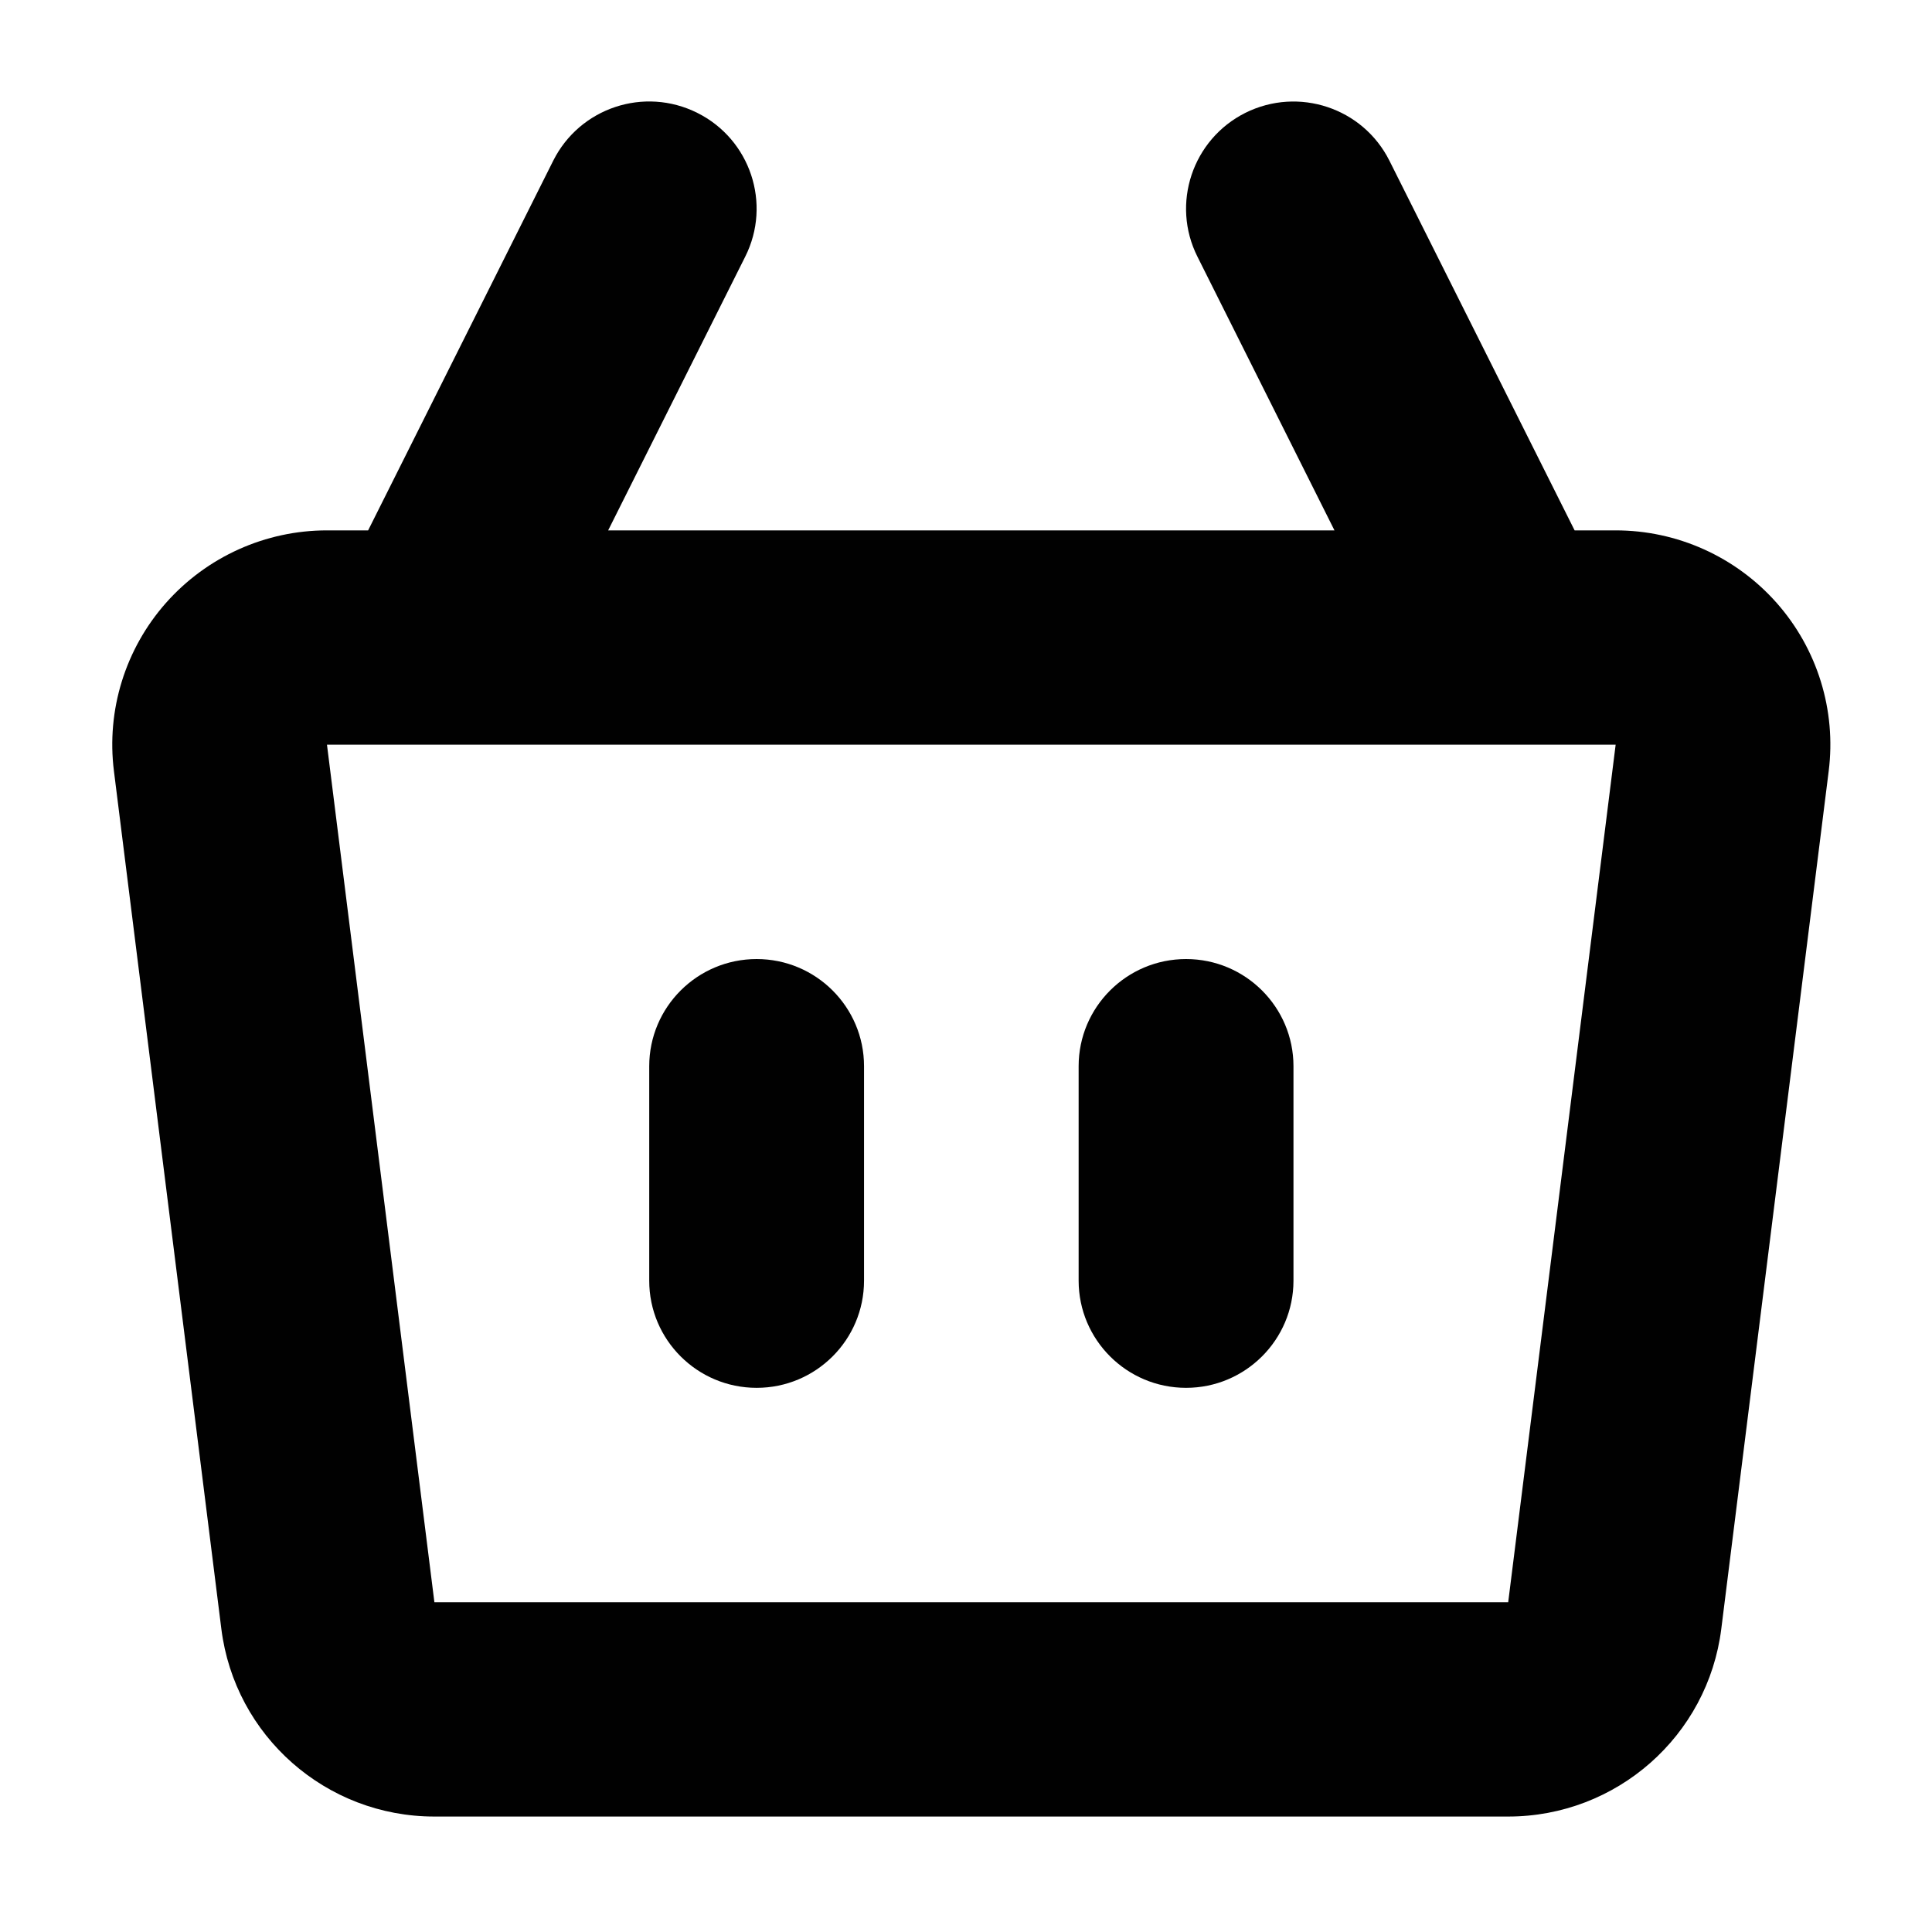 <?xml version="1.0" encoding="utf-8"?>
<!-- Generator: Adobe Illustrator 16.0.0, SVG Export Plug-In . SVG Version: 6.00 Build 0)  -->
<!DOCTYPE svg PUBLIC "-//W3C//DTD SVG 1.1//EN" "http://www.w3.org/Graphics/SVG/1.1/DTD/svg11.dtd">
<svg version="1.1" id="Layer_1" xmlns="http://www.w3.org/2000/svg" xmlns:xlink="http://www.w3.org/1999/xlink" x="0px" y="0px"
	 width="50px" height="50px" viewBox="0 0 50 50" enable-background="new 0 0 50 50" xml:space="preserve">
<path fill-rule="evenodd" clip-rule="evenodd" fill="#010101" d="M45.978,15.601c-1.057-1.193-2.572-1.875-4.165-1.875h-1.062
	l-4.792-9.566c-0.686-1.37-2.354-1.924-3.73-1.239c-1.367,0.685-1.928,2.352-1.239,3.722l3.546,7.083H15.739l3.547-7.083
	c0.689-1.371,0.131-3.038-1.24-3.722c-1.376-0.688-3.042-0.131-3.729,1.239l-4.79,9.566H8.462c-1.592,0-3.107,0.682-4.165,1.875
	c-1.054,1.19-1.548,2.78-1.348,4.358l2.779,22.194c0.347,2.777,2.711,4.859,5.513,4.859h27.79c2.804,0,5.169-2.083,5.516-4.859
	l2.779-22.194C47.526,18.381,47.032,16.791,45.978,15.601 M39.032,41.465h-27.79l-2.78-22.193h33.351L39.032,41.465z M19.582,35.917
	c1.535,0,2.779-1.243,2.779-2.774v-5.55c0-1.531-1.245-2.773-2.779-2.773c-1.535,0-2.78,1.243-2.78,2.773v5.55
	C16.801,34.674,18.046,35.917,19.582,35.917 M30.695,35.917c1.534,0,2.78-1.243,2.78-2.774v-5.55c0-1.531-1.246-2.773-2.78-2.773
	c-1.535,0-2.78,1.243-2.78,2.773v5.55C27.915,34.674,29.16,35.917,30.695,35.917"/>
</svg>

